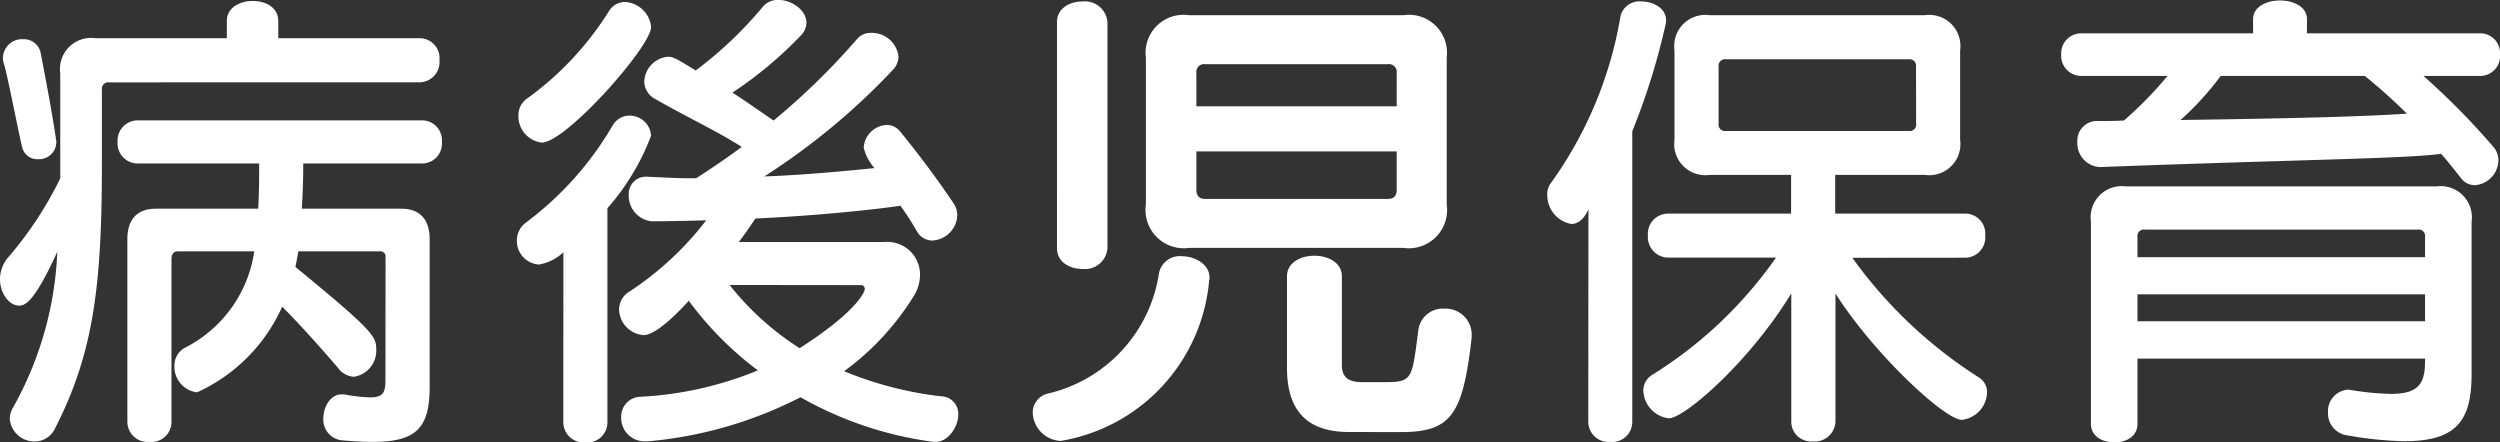 <svg xmlns="http://www.w3.org/2000/svg" width="66.339" height="11.739" viewBox="0 0 66.339 11.739">
  <rect x="0" y="0" width="66.339" height="11.739" fill="#333333" stroke="none"/>
  <path id="パス_4255" data-name="パス 4255" d="M2.067-6.994c0-.026-.013-.052-.013-.091-.117-.793-.338-1.924-.4-2.249a.456.456,0,0,0-.468-.377A.508.508,0,0,0,.65-9.23a.413.413,0,0,0,.026.169c.1.338.312,1.456.481,2.21a.417.417,0,0,0,.429.325A.46.46,0,0,0,2.067-6.994Zm9.646-1.573a.536.536,0,0,0,.52-.585.529.529,0,0,0-.52-.585H7.956v-.455c0-.364-.338-.533-.676-.533s-.689.169-.689.533v.455H3.107a.827.827,0,0,0-.936.936v2.782A9.726,9.726,0,0,1,.793-3.926a.892.892,0,0,0-.221.585c0,.377.247.7.507.7.169,0,.416-.117,1.014-1.43A9.2,9.2,0,0,1,.91.078.593.593,0,0,0,.832.364a.656.656,0,0,0,.663.6A.6.6,0,0,0,2.041.6c1.014-1.989,1.235-3.77,1.235-7.02v-1.95a.172.172,0,0,1,.2-.195ZM10.8-.7c0,.351-.039.494-.416.494A4.562,4.562,0,0,1,9.7-.286H9.633c-.286,0-.481.325-.481.637a.551.551,0,0,0,.533.585q.429.039.78.039c1.144,0,1.508-.364,1.508-1.456V-4.407c0-.507-.247-.806-.754-.806H8.58c.026-.39.039-.793.039-1.2h3.146a.528.528,0,0,0,.533-.572.528.528,0,0,0-.533-.572H4.225a.535.535,0,0,0-.533.572.535.535,0,0,0,.533.572H7.449c0,.377,0,.78-.026,1.2H4.706c-.507,0-.754.3-.754.806V.442a.538.538,0,0,0,.585.533A.532.532,0,0,0,5.122.442V-3.887c0-.1.052-.195.156-.195H7.319A3.414,3.414,0,0,1,5.5-1.534a.535.535,0,0,0-.3.494.684.684,0,0,0,.6.7A4.517,4.517,0,0,0,8.06-2.613c.468.468,1.014,1.079,1.482,1.625a.557.557,0,0,0,.429.234.7.7,0,0,0,.585-.728c0-.338-.078-.494-2.145-2.184.026-.13.052-.273.078-.416h2.158a.138.138,0,0,1,.156.156ZM14.95-6.968c.637,0,2.9-2.548,2.9-3.068a.74.74,0,0,0-.7-.663.506.506,0,0,0-.429.26,8.27,8.27,0,0,1-2.158,2.3.533.533,0,0,0-.234.455A.7.7,0,0,0,14.95-6.968ZM25.4.975c.325,0,.6-.39.6-.728a.462.462,0,0,0-.455-.481A9.648,9.648,0,0,1,22.971-.9,7.089,7.089,0,0,0,24.83-2.912a1.092,1.092,0,0,0,.156-.546.869.869,0,0,0-.949-.871H20.176c.156-.2.3-.416.442-.624,1.716-.078,3.224-.247,3.848-.338a7.857,7.857,0,0,1,.429.663.473.473,0,0,0,.416.26.7.7,0,0,0,.663-.663.575.575,0,0,0-.091-.312C25.558-5.837,25-6.6,24.453-7.267a.454.454,0,0,0-.351-.169.645.645,0,0,0-.611.6,1.253,1.253,0,0,0,.286.546c-.65.065-1.82.182-2.925.221a17.907,17.907,0,0,0,3.406-2.821.524.524,0,0,0,.156-.364.712.712,0,0,0-.728-.624.468.468,0,0,0-.377.169A18.514,18.514,0,0,1,21.1-7.553c-.273-.182-.689-.481-1.092-.741a10.552,10.552,0,0,0,1.82-1.521.484.484,0,0,0,.143-.338c0-.325-.39-.6-.741-.6a.517.517,0,0,0-.416.182,10.436,10.436,0,0,1-1.781,1.69c-.546-.338-.611-.364-.741-.364a.688.688,0,0,0-.624.663.533.533,0,0,0,.286.455c.741.429,1.7.884,2.3,1.274-.325.247-.845.6-1.209.832h-.182c-.377,0-.741-.026-1.1-.039a.457.457,0,0,0-.507.481.683.683,0,0,0,.6.7c.429,0,.988-.013,1.456-.026a8.306,8.306,0,0,1-2.028,1.885A.557.557,0,0,0,17-2.535a.7.7,0,0,0,.65.676c.4,0,1.157-.871,1.2-.91A8.882,8.882,0,0,0,20.683-.923a9.439,9.439,0,0,1-3.107.7.525.525,0,0,0-.52.546.618.618,0,0,0,.624.637h.078a10.942,10.942,0,0,0,4.056-1.17A9.676,9.676,0,0,0,25.35.975Zm-9.88-.52a.538.538,0,0,0,.585.533.532.532,0,0,0,.585-.533V-5.226A6.245,6.245,0,0,0,17.849-7.15a.57.57,0,0,0-.572-.533.518.518,0,0,0-.455.273,8.632,8.632,0,0,1-2.288,2.561.592.592,0,0,0-.247.481.628.628,0,0,0,.585.637,1.274,1.274,0,0,0,.65-.325Zm7.9-3.64a.1.1,0,0,1,.1.1c0,.078-.208.6-1.729,1.573a7.452,7.452,0,0,1-1.859-1.677Zm14.391-.988A1.017,1.017,0,0,0,38.961-5.33V-9.217a1.009,1.009,0,0,0-1.144-1.131H32.123a1.009,1.009,0,0,0-1.144,1.131V-5.33a1.017,1.017,0,0,0,1.144,1.157Zm-9.191.013c0,.364.338.546.676.546a.6.6,0,0,0,.663-.546v-6.006a.6.6,0,0,0-.663-.546c-.338,0-.676.182-.676.546ZM37.739.715c1.352,0,1.651-.468,1.885-2.509v-.091a.691.691,0,0,0-.728-.676.653.653,0,0,0-.689.585C38.038-.7,38.064-.611,37.323-.611h-.611c-.39,0-.533-.156-.533-.455V-3.419c0-.364-.364-.546-.728-.546s-.728.182-.728.546V-.988c0,1.105.507,1.7,1.638,1.7ZM28.717.949a4.735,4.735,0,0,0,3.939-4.238c0-.026.013-.052.013-.091,0-.351-.377-.572-.741-.572a.562.562,0,0,0-.6.442,3.869,3.869,0,0,1-2.938,3.2A.516.516,0,0,0,27.976.2.778.778,0,0,0,28.717.949ZM37.635-7.93H32.318v-.884a.207.207,0,0,1,.234-.234H37.4a.207.207,0,0,1,.234.234Zm0,2.21c0,.169-.078.247-.234.247H32.552c-.156,0-.234-.078-.234-.247V-6.734h5.317ZM42.718.442A.538.538,0,0,0,43.3.975a.532.532,0,0,0,.585-.533V-7.267a17.983,17.983,0,0,0,.884-2.834.36.36,0,0,0,.013-.117c0-.312-.338-.494-.65-.494a.516.516,0,0,0-.559.39A10.55,10.55,0,0,1,41.73-5.9a.488.488,0,0,0-.1.325.776.776,0,0,0,.637.767c.156,0,.325-.1.455-.39Zm10-4.355a.538.538,0,0,0,.533-.585.532.532,0,0,0-.533-.585H49.27V-6.11h2.379a.827.827,0,0,0,.936-.936V-9.412a.827.827,0,0,0-.936-.936H45.942a.827.827,0,0,0-.936.936v2.366a.827.827,0,0,0,.936.936H48.1v1.027H44.837A.539.539,0,0,0,44.3-4.5a.546.546,0,0,0,.533.585H47.7a11.257,11.257,0,0,1-3.3,3.12.486.486,0,0,0-.221.416.767.767,0,0,0,.676.728c.416,0,2.145-1.5,3.25-3.315V.442a.525.525,0,0,0,.572.52.549.549,0,0,0,.6-.52V-2.964c1.014,1.6,2.9,3.354,3.354,3.354A.756.756,0,0,0,53.3-.338a.465.465,0,0,0-.221-.4,12.149,12.149,0,0,1-3.354-3.172Zm-1.3-3.562a.172.172,0,0,1-.195.2H46.371a.172.172,0,0,1-.195-.2V-8.983a.172.172,0,0,1,.195-.195H51.22a.172.172,0,0,1,.195.195ZM66.378-8.736a.528.528,0,0,0,.533-.572.524.524,0,0,0-.533-.559H61.789v-.377c0-.325-.351-.494-.715-.494s-.715.169-.715.494v.377H55.8a.532.532,0,0,0-.533.559.535.535,0,0,0,.533.572h2.288a9.988,9.988,0,0,1-1.157,1.183c-.221.013-.455.013-.689.013a.521.521,0,0,0-.546.559.633.633,0,0,0,.585.663H56.3c5.317-.2,8.086-.221,9.048-.351.156.169.377.455.533.65a.454.454,0,0,0,.364.182.675.675,0,0,0,.624-.65.55.55,0,0,0-.143-.377,19.313,19.313,0,0,0-1.846-1.872ZM64.922-1.17c0,.6-.169.871-.91.871a7.318,7.318,0,0,1-1.04-.1c-.039,0-.065-.013-.091-.013A.57.57,0,0,0,62.348.2a.583.583,0,0,0,.507.6,9.386,9.386,0,0,0,1.534.156c1.43,0,1.768-.611,1.768-1.794v-4.03a.827.827,0,0,0-.936-.936H56.992a.827.827,0,0,0-.936.936V.494c0,.338.312.494.624.494s.611-.156.611-.494V-1.235h7.631Zm-1.6-7.566a14.157,14.157,0,0,1,1.118,1c-1.079.078-3.146.13-6.006.169A7.834,7.834,0,0,0,59.5-8.736Zm1.6,4.81H57.291v-.533a.172.172,0,0,1,.195-.2h7.241a.172.172,0,0,1,.195.2Zm0,1.7H57.291v-.715h7.631Z" transform="translate(-0.572 10.751)" fill="#fff"/>
</svg>
